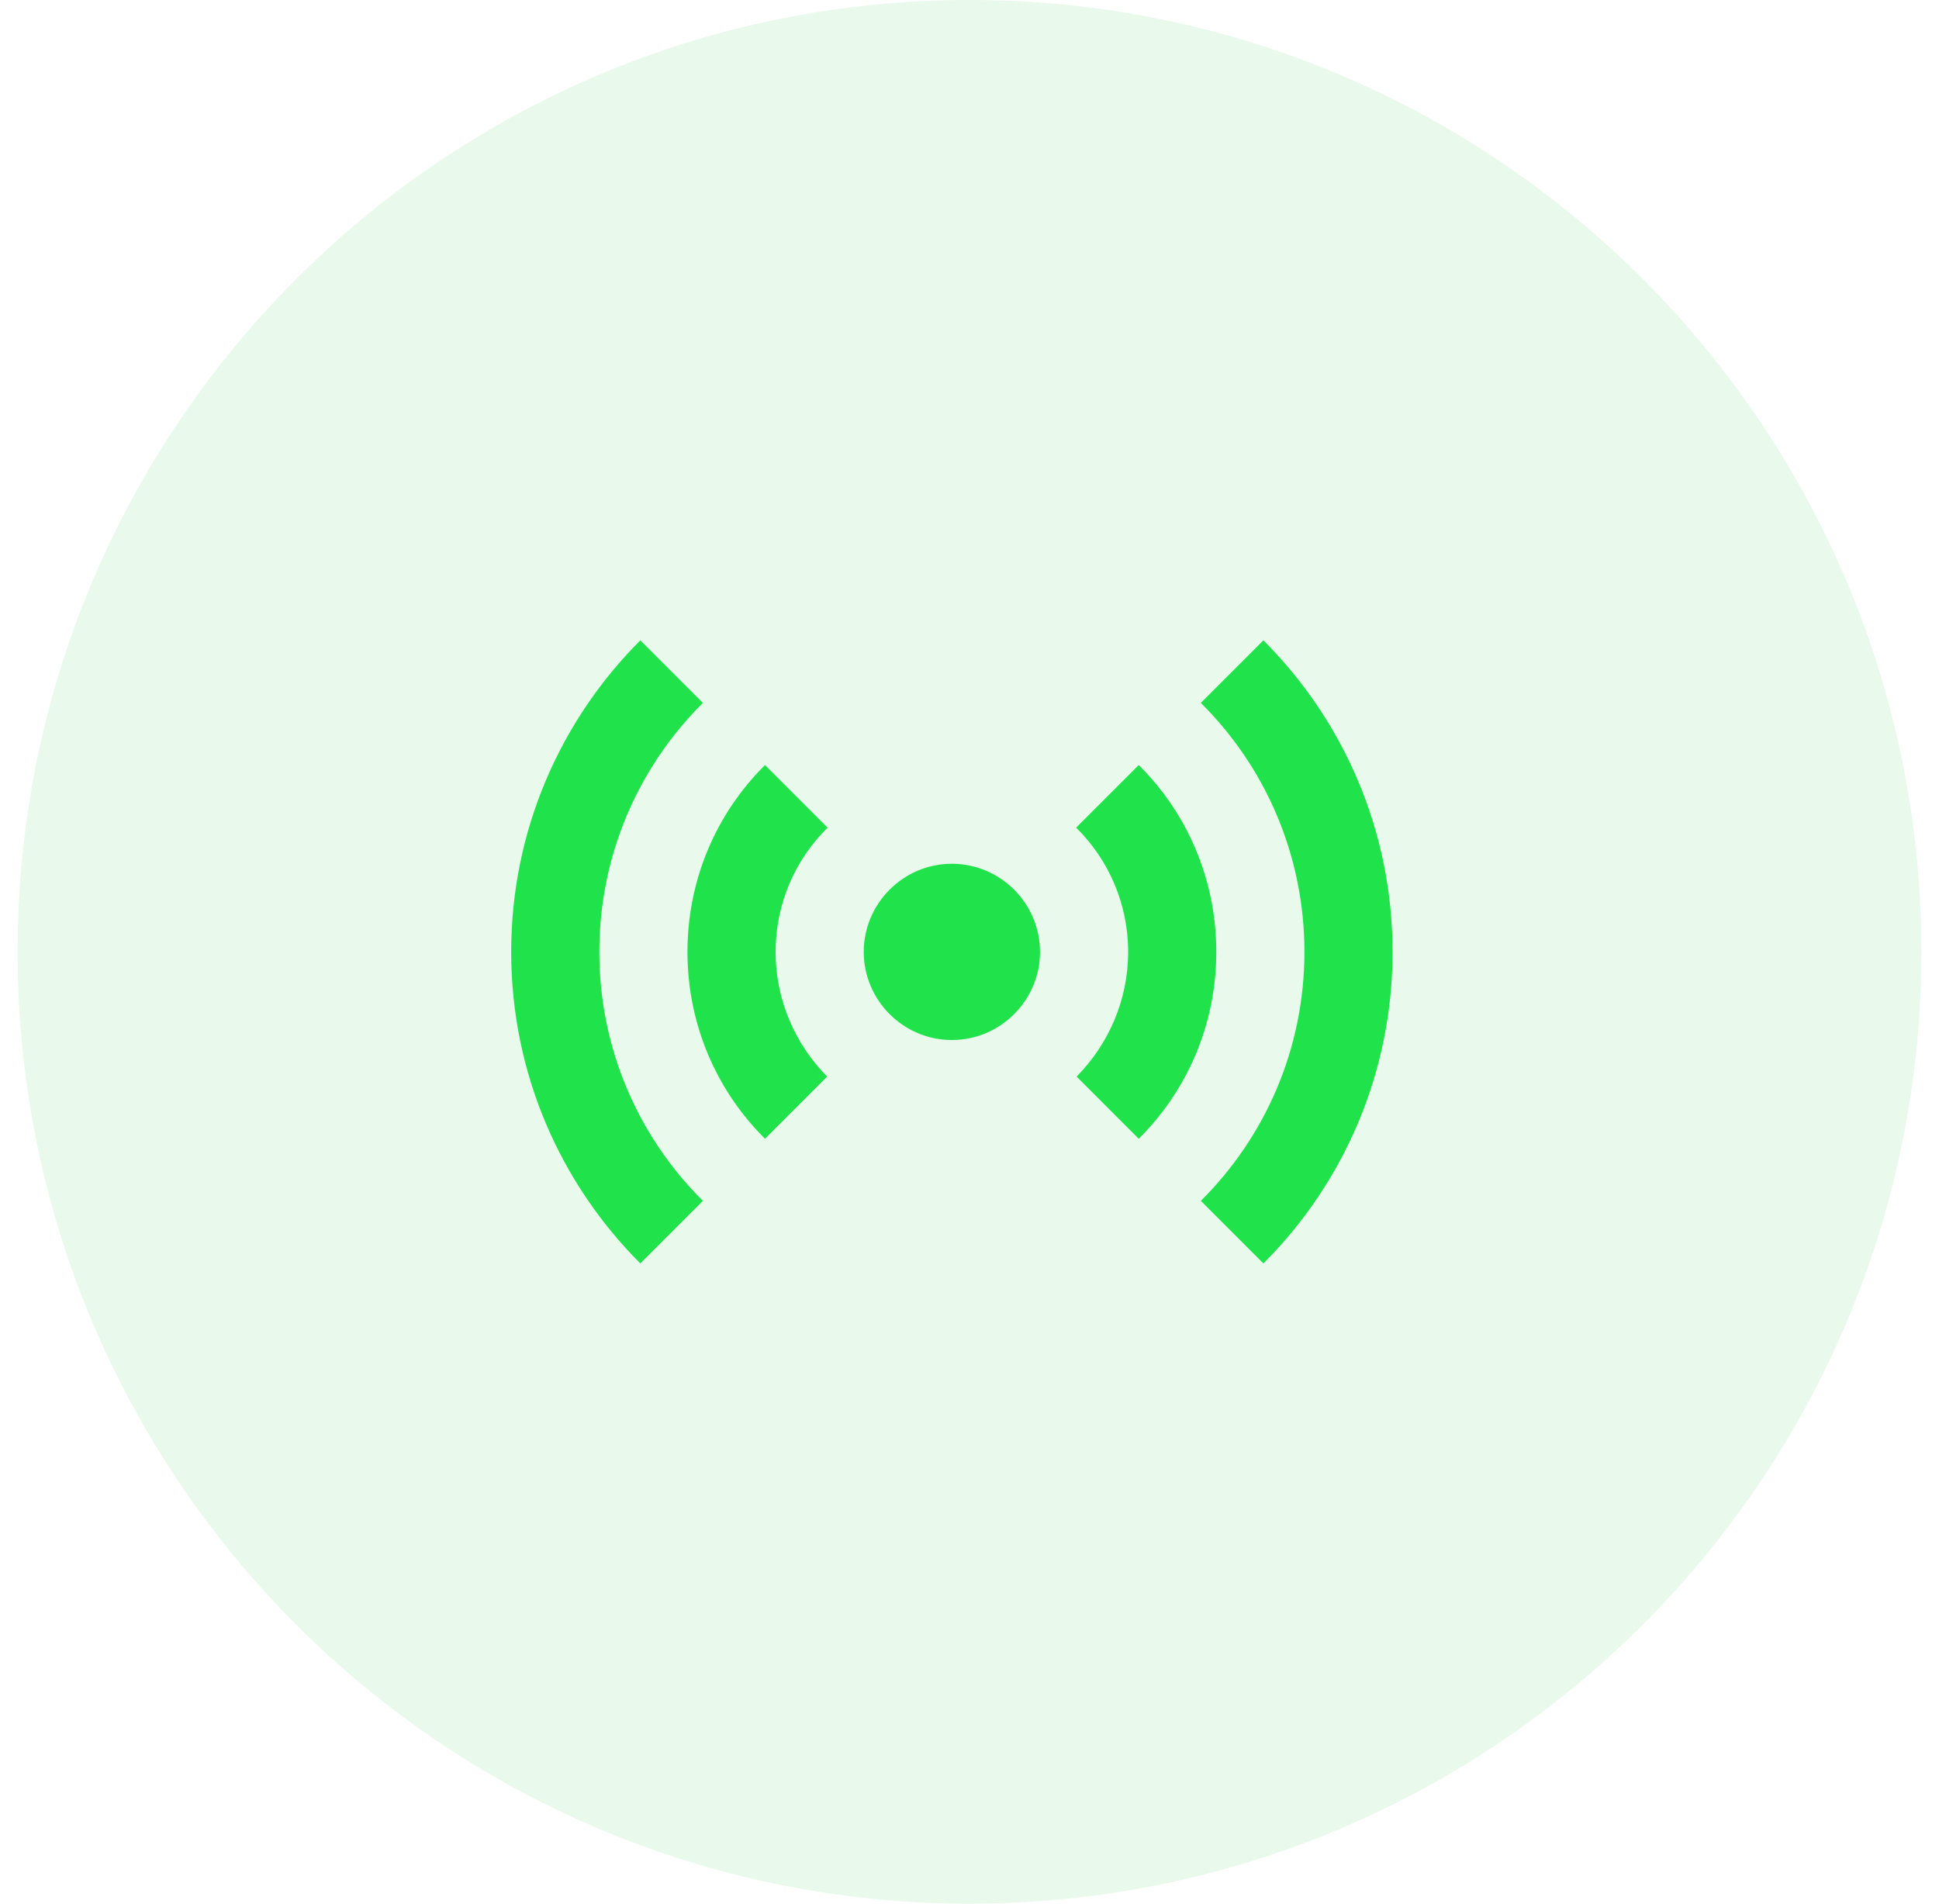 <svg xmlns="http://www.w3.org/2000/svg" width="55" height="54" viewBox="0 0 55 54" fill="none"><path opacity="0.2" d="M54.5 27C54.5 41.912 42.412 54 27.5 54C12.588 54 0.5 41.912 0.5 27C0.5 12.088 12.588 0 27.5 0C42.412 0 54.5 12.088 54.5 27Z" fill="#92E3A4"></path><g clip-path="url(#clip0_8495_172749)"><path d="M21.7 32.302C20.337 30.952 19.5 29.077 19.5 27.002C19.5 24.927 20.337 23.052 21.7 21.702L23.475 23.477C22.562 24.377 22 25.627 22 27.002C22 28.377 22.562 29.627 23.462 30.539L21.7 32.302ZM32.3 32.302C33.663 30.952 34.5 29.077 34.5 27.002C34.5 24.927 33.663 23.052 32.3 21.702L30.525 23.477C31.438 24.377 32 25.627 32 27.002C32 28.377 31.438 29.627 30.538 30.539L32.3 32.302ZM27 24.502C25.625 24.502 24.5 25.627 24.5 27.002C24.5 28.377 25.625 29.502 27 29.502C28.375 29.502 29.5 28.377 29.5 27.002C29.5 25.627 28.375 24.502 27 24.502ZM37 27.002C37 29.764 35.875 32.264 34.062 34.064L35.837 35.839C38.1 33.577 39.5 30.452 39.5 27.002C39.5 23.552 38.1 20.427 35.837 18.164L34.062 19.939C35.875 21.739 37 24.239 37 27.002ZM19.938 19.939L18.163 18.164C15.9 20.427 14.5 23.552 14.5 27.002C14.5 30.452 15.9 33.577 18.163 35.839L19.938 34.064C18.125 32.264 17 29.764 17 27.002C17 24.239 18.125 21.739 19.938 19.939Z" fill="#20E34B"></path></g><defs><clipPath id="clip0_8495_172749"><rect width="30" height="30" fill="white" transform="translate(12 12)"></rect></clipPath></defs></svg>